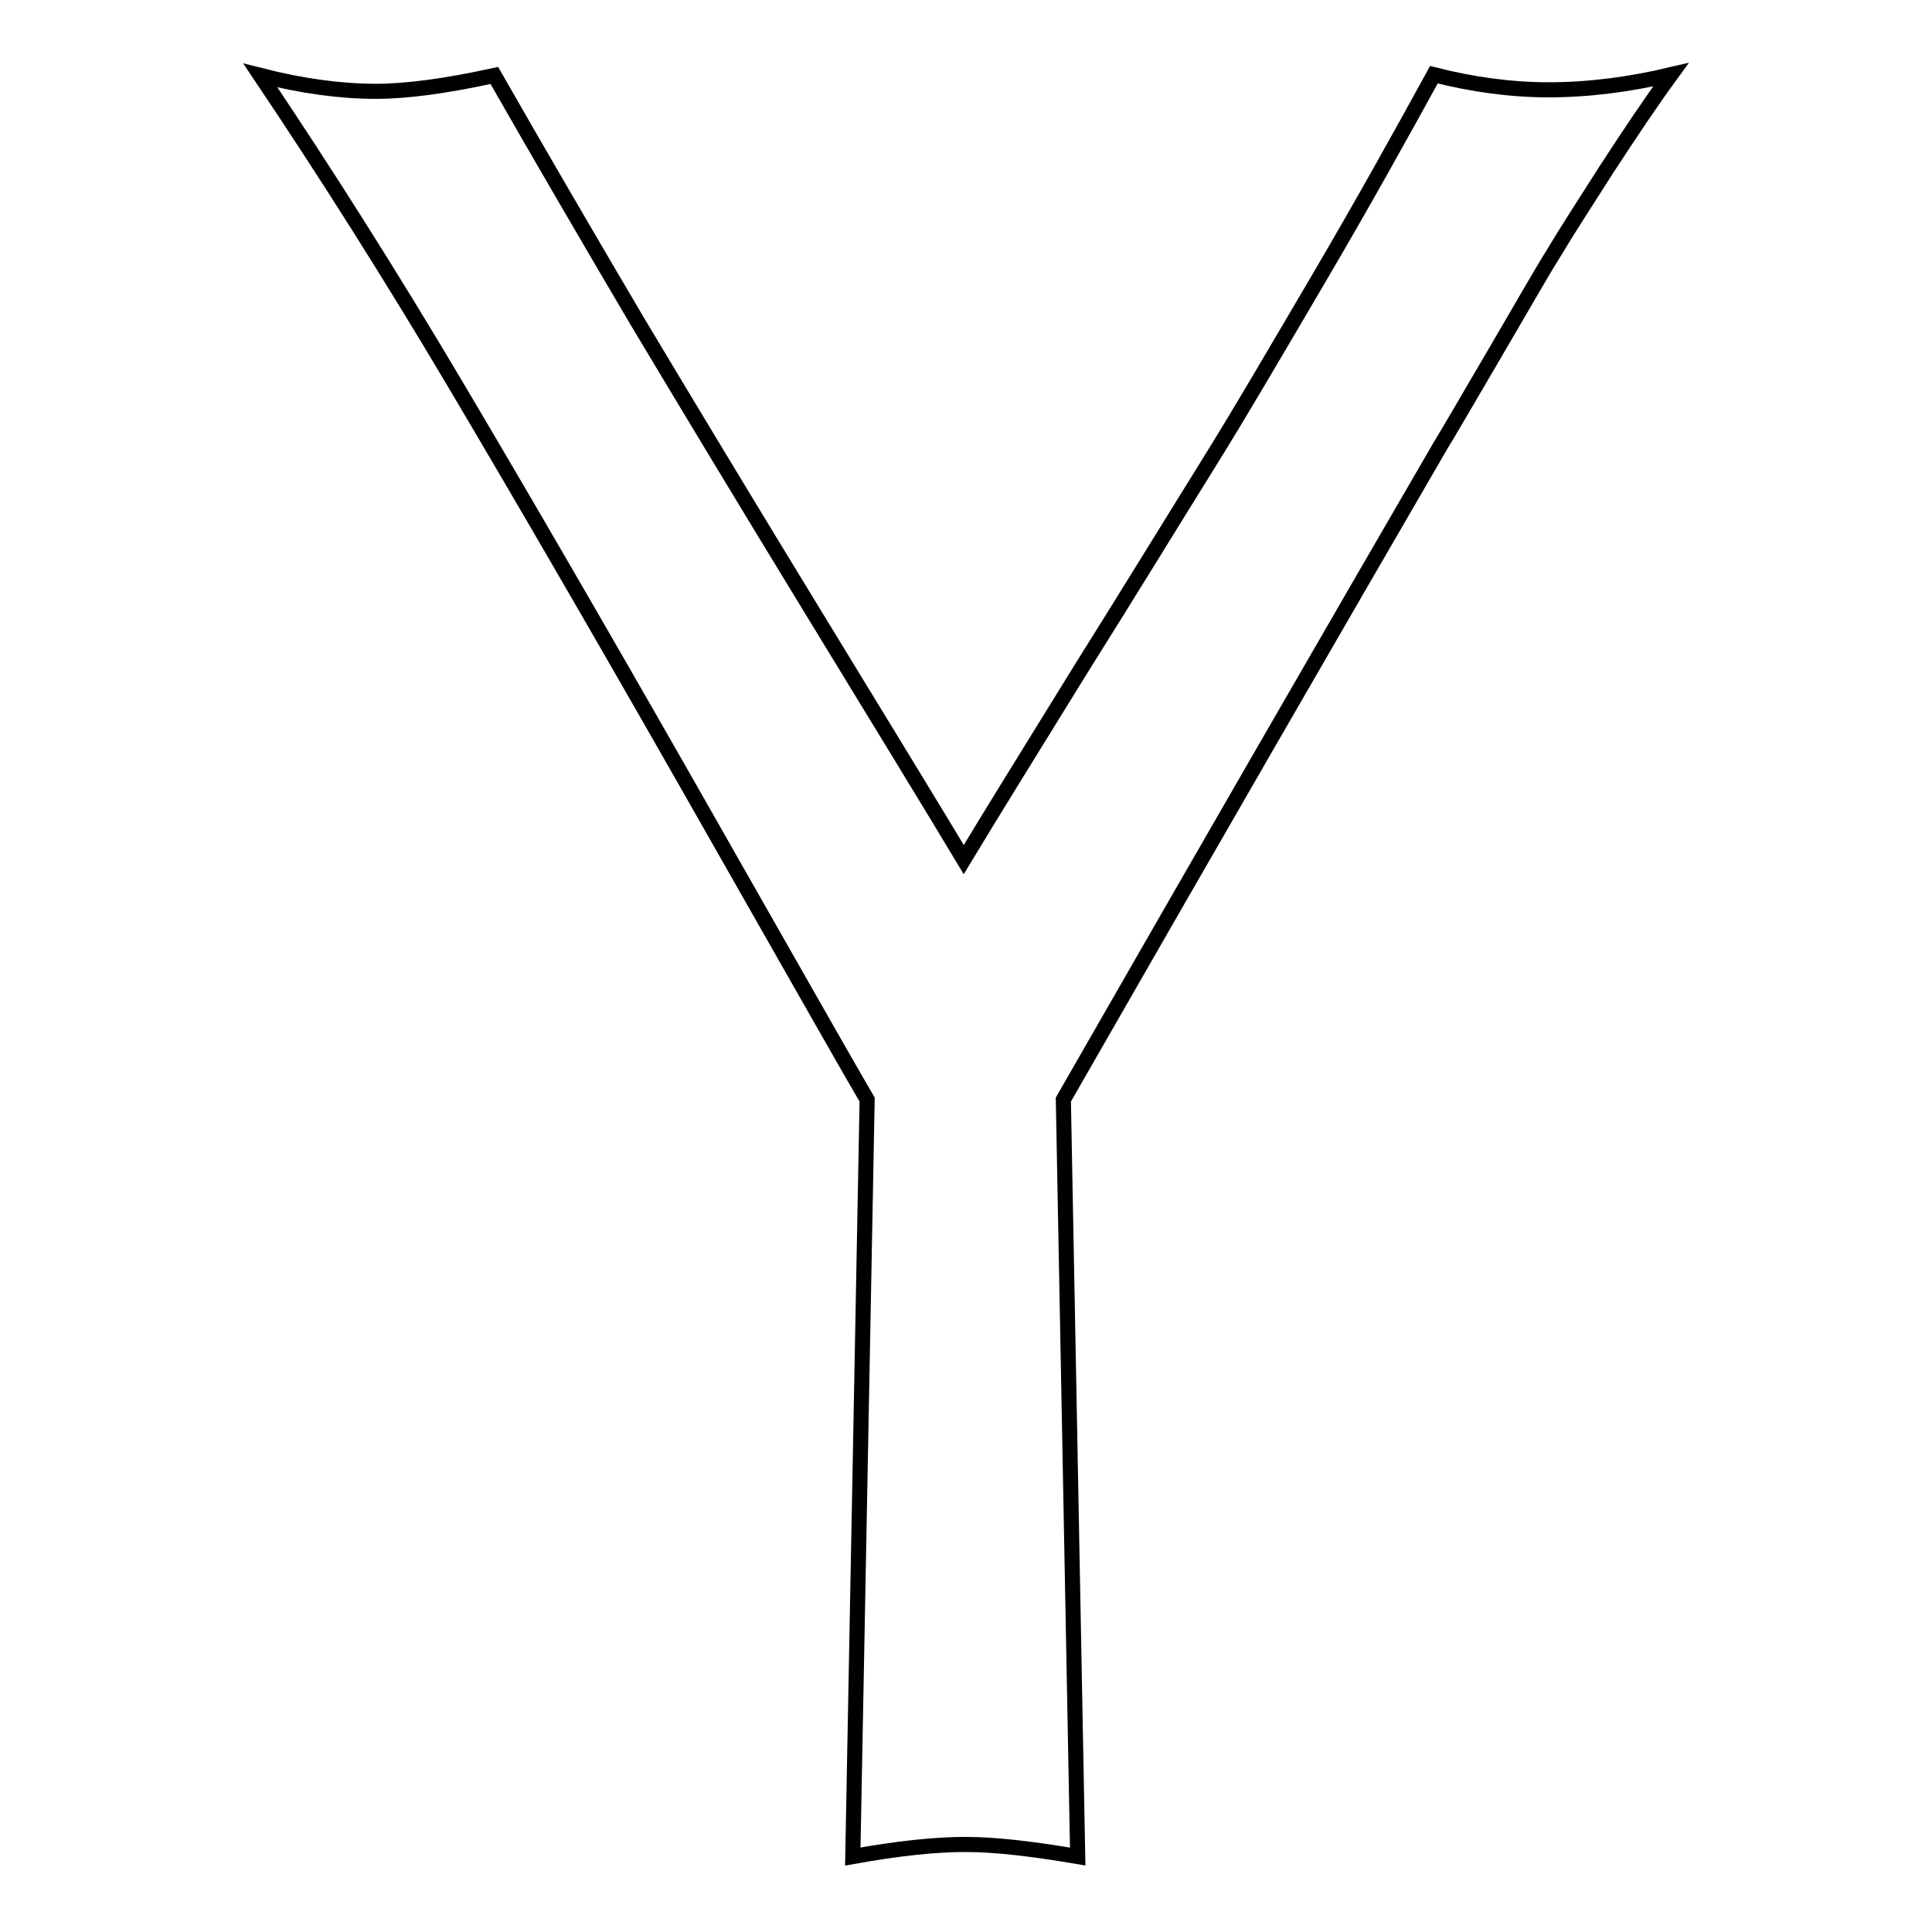 <?xml version="1.0" encoding="utf-8"?>
<!-- Svg Vector Icons : http://www.onlinewebfonts.com/icon -->
<!DOCTYPE svg PUBLIC "-//W3C//DTD SVG 1.1//EN" "http://www.w3.org/Graphics/SVG/1.1/DTD/svg11.dtd">
<svg version="1.1" xmlns="http://www.w3.org/2000/svg" xmlns:xlink="http://www.w3.org/1999/xlink" x="0px" y="0px" viewBox="0 0 256 256" enable-background="new 0 0 256 256" xml:space="preserve">
<g> <path stroke-width="2" fill-opacity="0" stroke="#000000"  d="M140.9,145.7l1.9,100.3c-5.9-1-10.8-1.6-14.9-1.6c-3.9,0-8.8,0.5-14.9,1.6l1.9-100.3 c-3.8-6.5-11.7-20.5-23.9-41.9C78.8,82.4,68.5,64.7,60.2,50.7S43.3,23.1,34.5,10c5.5,1.4,10.6,2.1,15.3,2.1c4.1,0,9.3-0.7,15.7-2.1 c6,10.5,12.3,21.3,18.9,32.5c6.7,11.2,14.6,24.3,23.7,39.2c9.1,14.9,15.7,25.7,19.6,32.2c3.5-5.8,8.7-14.2,15.5-25.2 c6.9-11,12.4-20,16.7-26.9c4.3-6.9,9.2-15.3,14.9-25c5.7-9.7,10.7-18.7,15.2-26.9c5.1,1.3,10.2,2,15.2,2c5.3,0,10.7-0.7,16.2-2l0,0 c-2.7,3.7-5.5,7.9-8.5,12.5c-3,4.7-5.4,8.4-7,11.1c-1.7,2.7-4.3,7.3-8,13.6s-6,10.3-7,11.9C177.2,82.6,160.5,111.5,140.9,145.7 L140.9,145.7z"/></g>
</svg>
